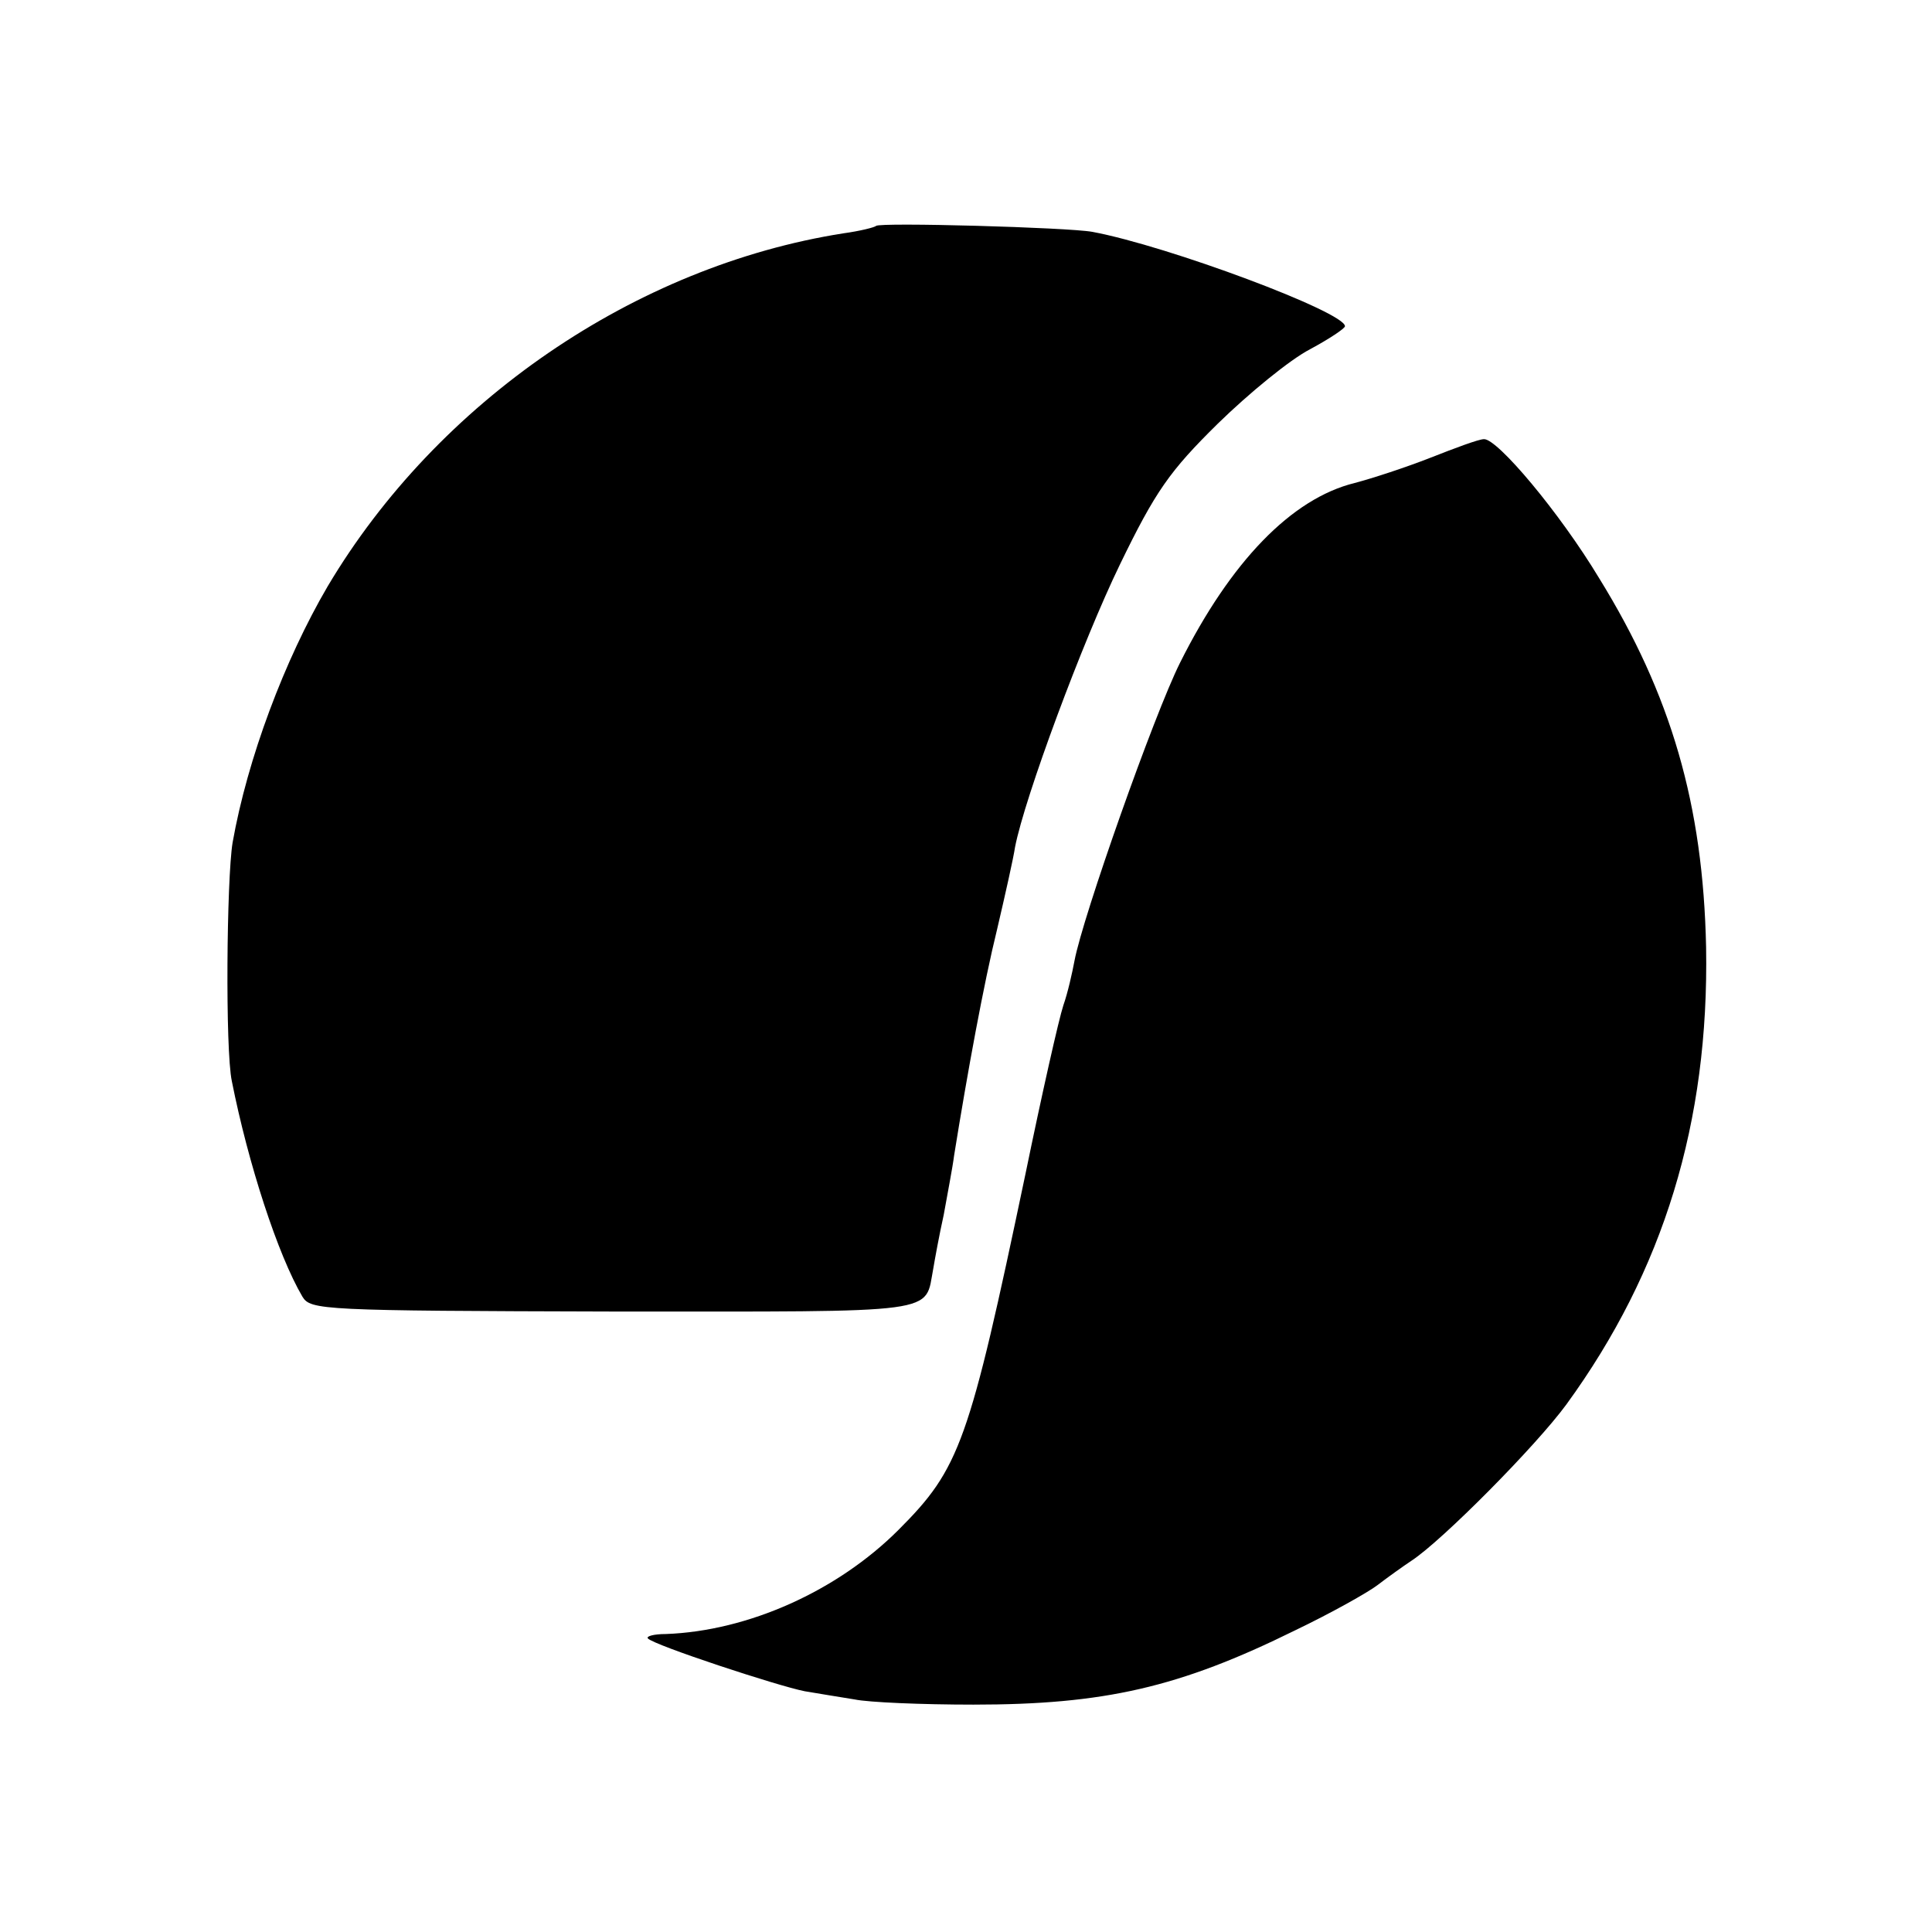 <?xml version="1.0" standalone="no"?>
<!DOCTYPE svg PUBLIC "-//W3C//DTD SVG 20010904//EN"
 "http://www.w3.org/TR/2001/REC-SVG-20010904/DTD/svg10.dtd">
<svg version="1.0" xmlns="http://www.w3.org/2000/svg"
 width="260pt" height="260pt" viewBox="0 0 260 260"
 preserveAspectRatio="xMidYMid meet">
<g transform="translate(0,260) scale(0.1,-0.1)"
fill="#000000" stroke="none">
<path d="M1179 2296 c-2 -2 -22 -7 -44 -10 -280 -44 -546 -226 -694 -475 -58
-99 -108 -232 -128 -345 -8 -49 -10 -279 -1 -321 22 -111 62 -234 95 -290 11
-18 25 -19 418 -20 447 0 419 -4 431 58 2 12 8 45 14 72 5 28 12 64 14 80 18
112 40 232 58 305 11 47 22 96 24 110 13 67 91 277 141 380 48 99 67 126 132
190 42 41 97 86 124 100 26 14 47 28 47 31 0 19 -238 108 -340 127 -33 6 -286
13 -291 8z"/>
<path d="M1925 1984 c-33 -13 -79 -28 -102 -34 -85 -21 -167 -106 -235 -242
-35 -70 -131 -342 -142 -401 -3 -16 -9 -43 -15 -60 -6 -18 -29 -120 -51 -227
-76 -362 -88 -396 -171 -479 -82 -82 -202 -136 -313 -140 -16 0 -27 -3 -24 -6
8 -9 175 -64 211 -71 18 -3 48 -8 67 -11 19 -4 91 -7 160 -7 176 0 277 23 433
100 48 23 98 51 111 61 13 10 34 25 46 33 41 27 167 154 208 210 131 180 192
380 188 615 -4 192 -47 340 -144 497 -53 88 -137 188 -155 187 -7 0 -39 -12
-72 -25z"/>
</g>
</svg>
